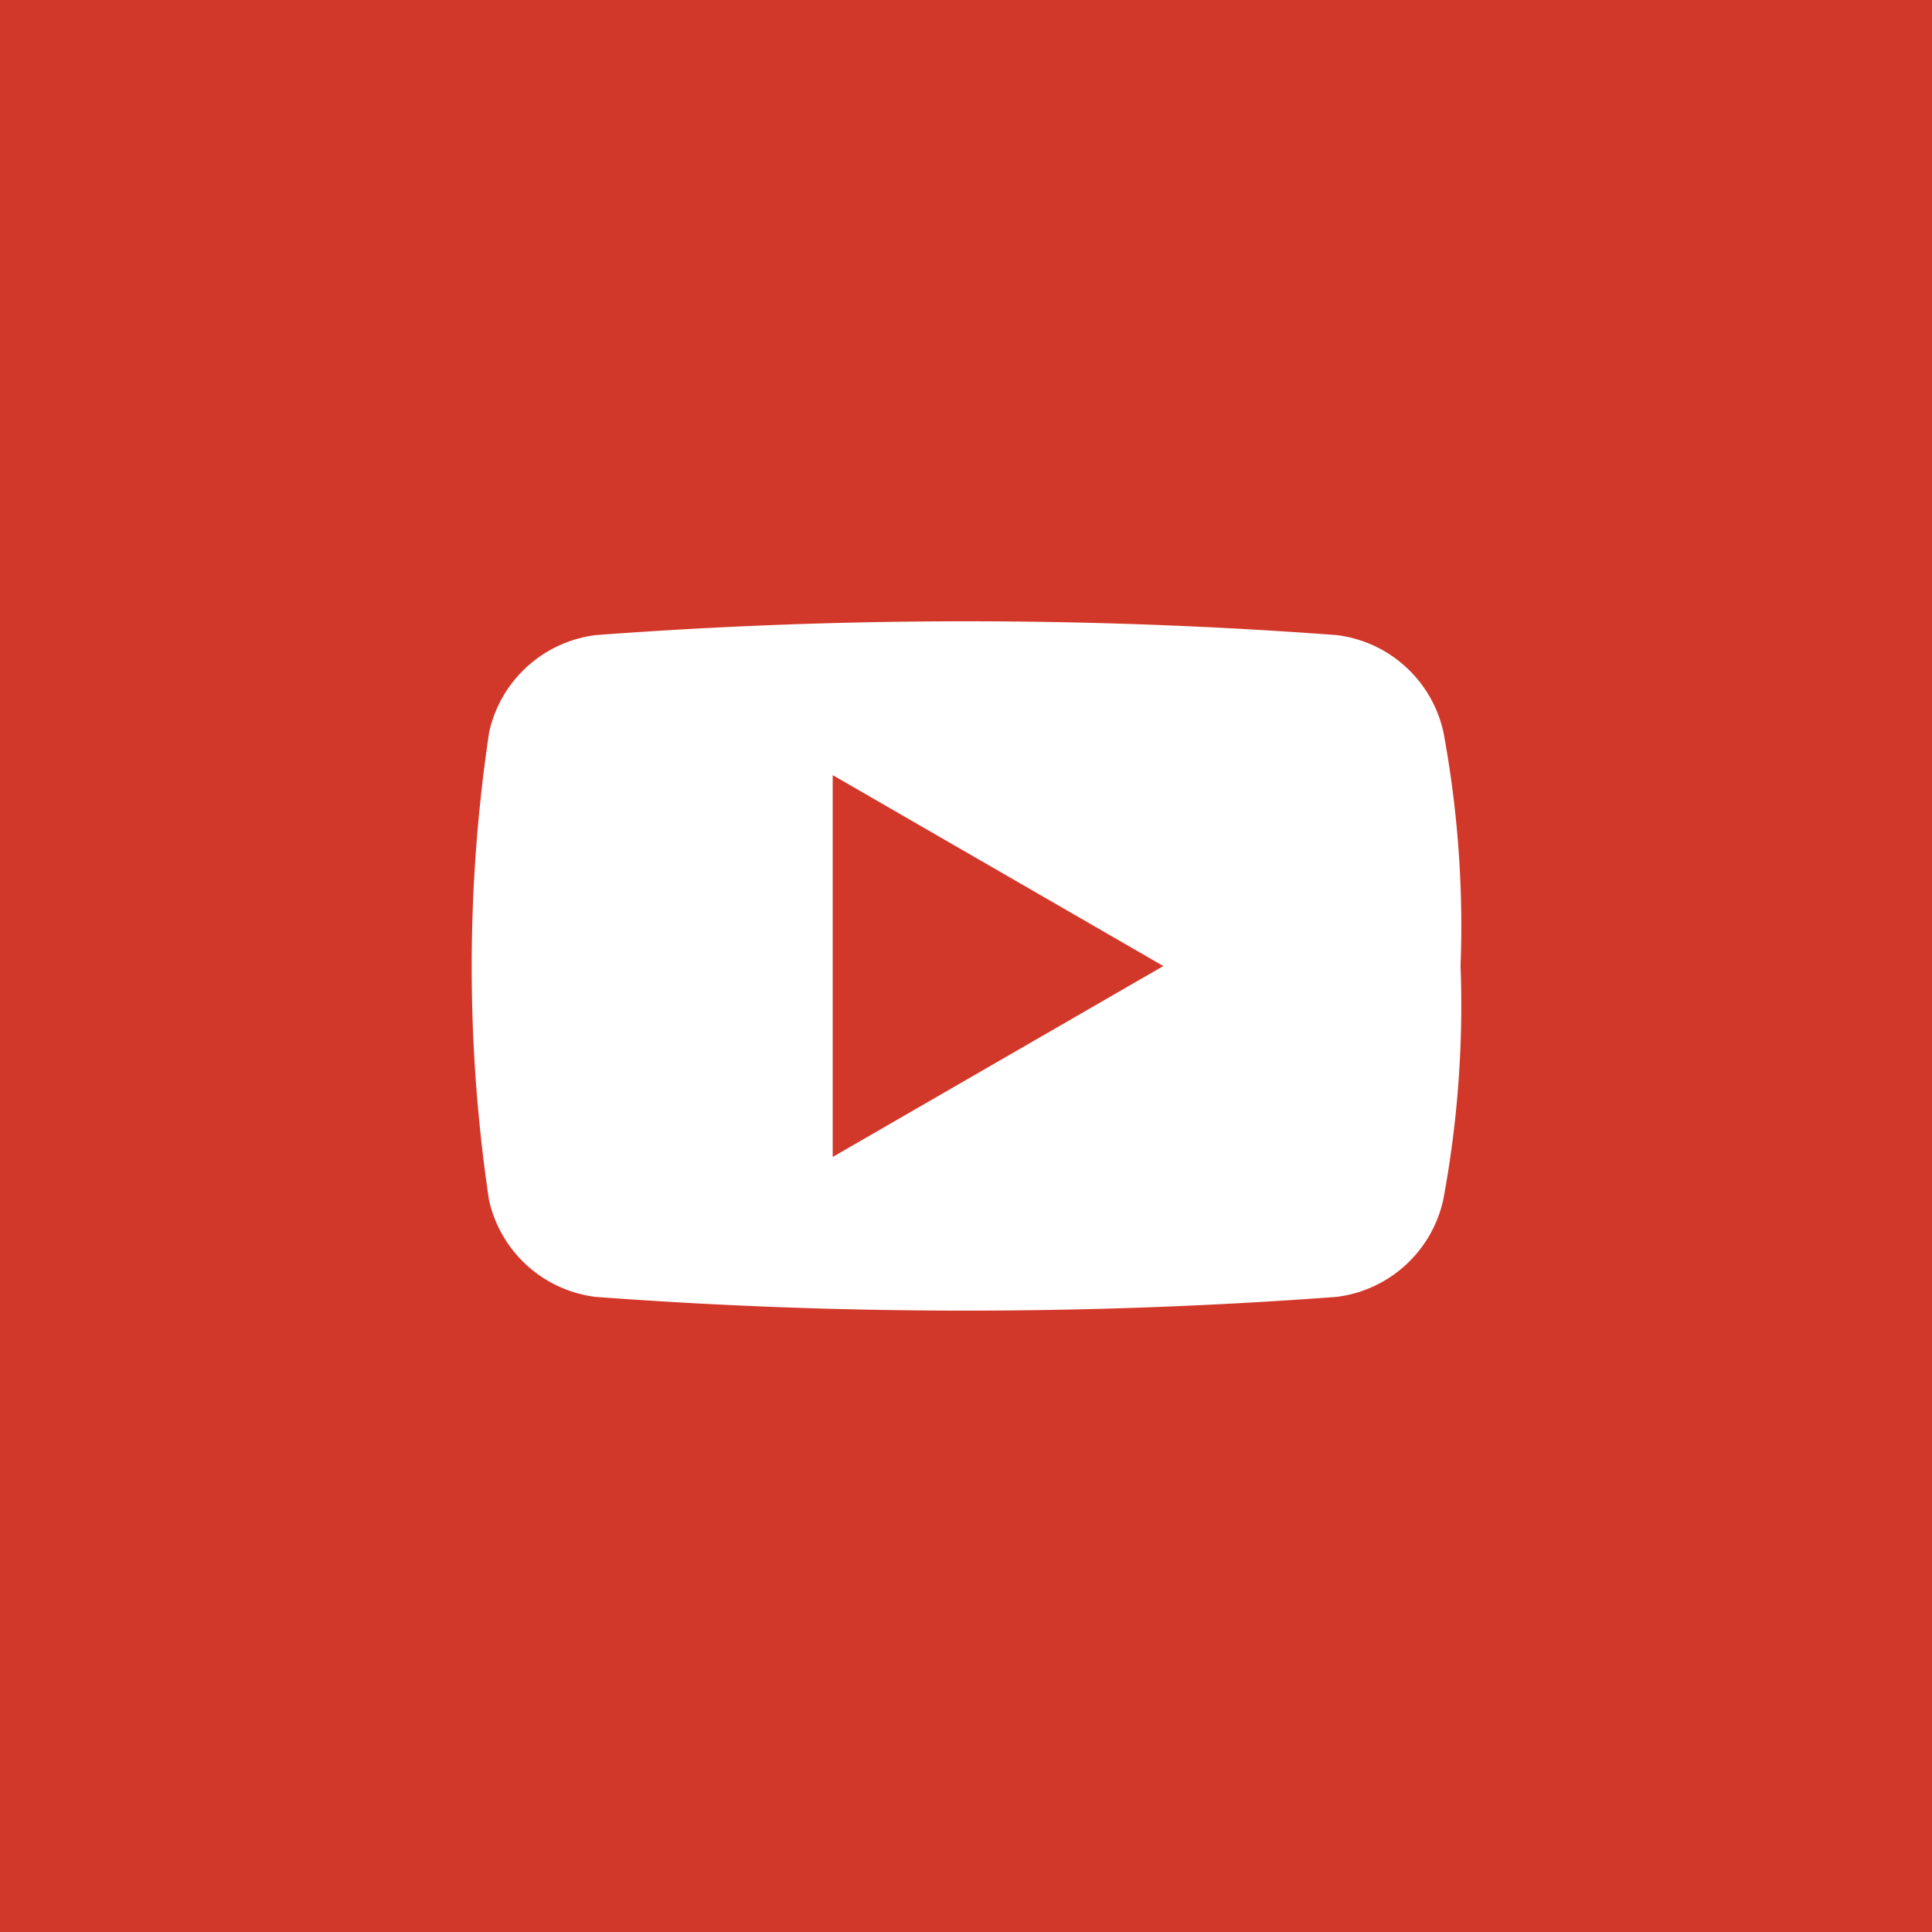<svg xmlns="http://www.w3.org/2000/svg" width="50" height="50" viewBox="0 0 50 50">
  <g id="yiutube_ico" transform="translate(-1550.001 -702.768)">
    <rect id="長方形_327" data-name="長方形 327" width="50" height="50" transform="translate(1550.001 702.768)" fill="#d2382a"/>
    <g id="yiutube_ico-2" data-name="yiutube_ico">
      <path id="パス_6527" data-name="パス 6527" d="M1587.8,727.77a27.393,27.393,0,0,1-.448,6.048,3.233,3.233,0,0,1-2.766,2.514,129.506,129.506,0,0,1-19.166,0,3.232,3.232,0,0,1-2.765-2.514,41.012,41.012,0,0,1,.005-12.1,3.232,3.232,0,0,1,2.765-2.514,128.8,128.8,0,0,1,19.166,0,3.231,3.231,0,0,1,2.766,2.514,27.465,27.465,0,0,1,.443,6.05" fill="#fff" fill-rule="evenodd"/>
      <path id="パス_6528" data-name="パス 6528" d="M1571.551,722.828l8.557,4.941-8.557,4.941Z" fill="#d2382a" fill-rule="evenodd"/>
    </g>
  </g>
</svg>

